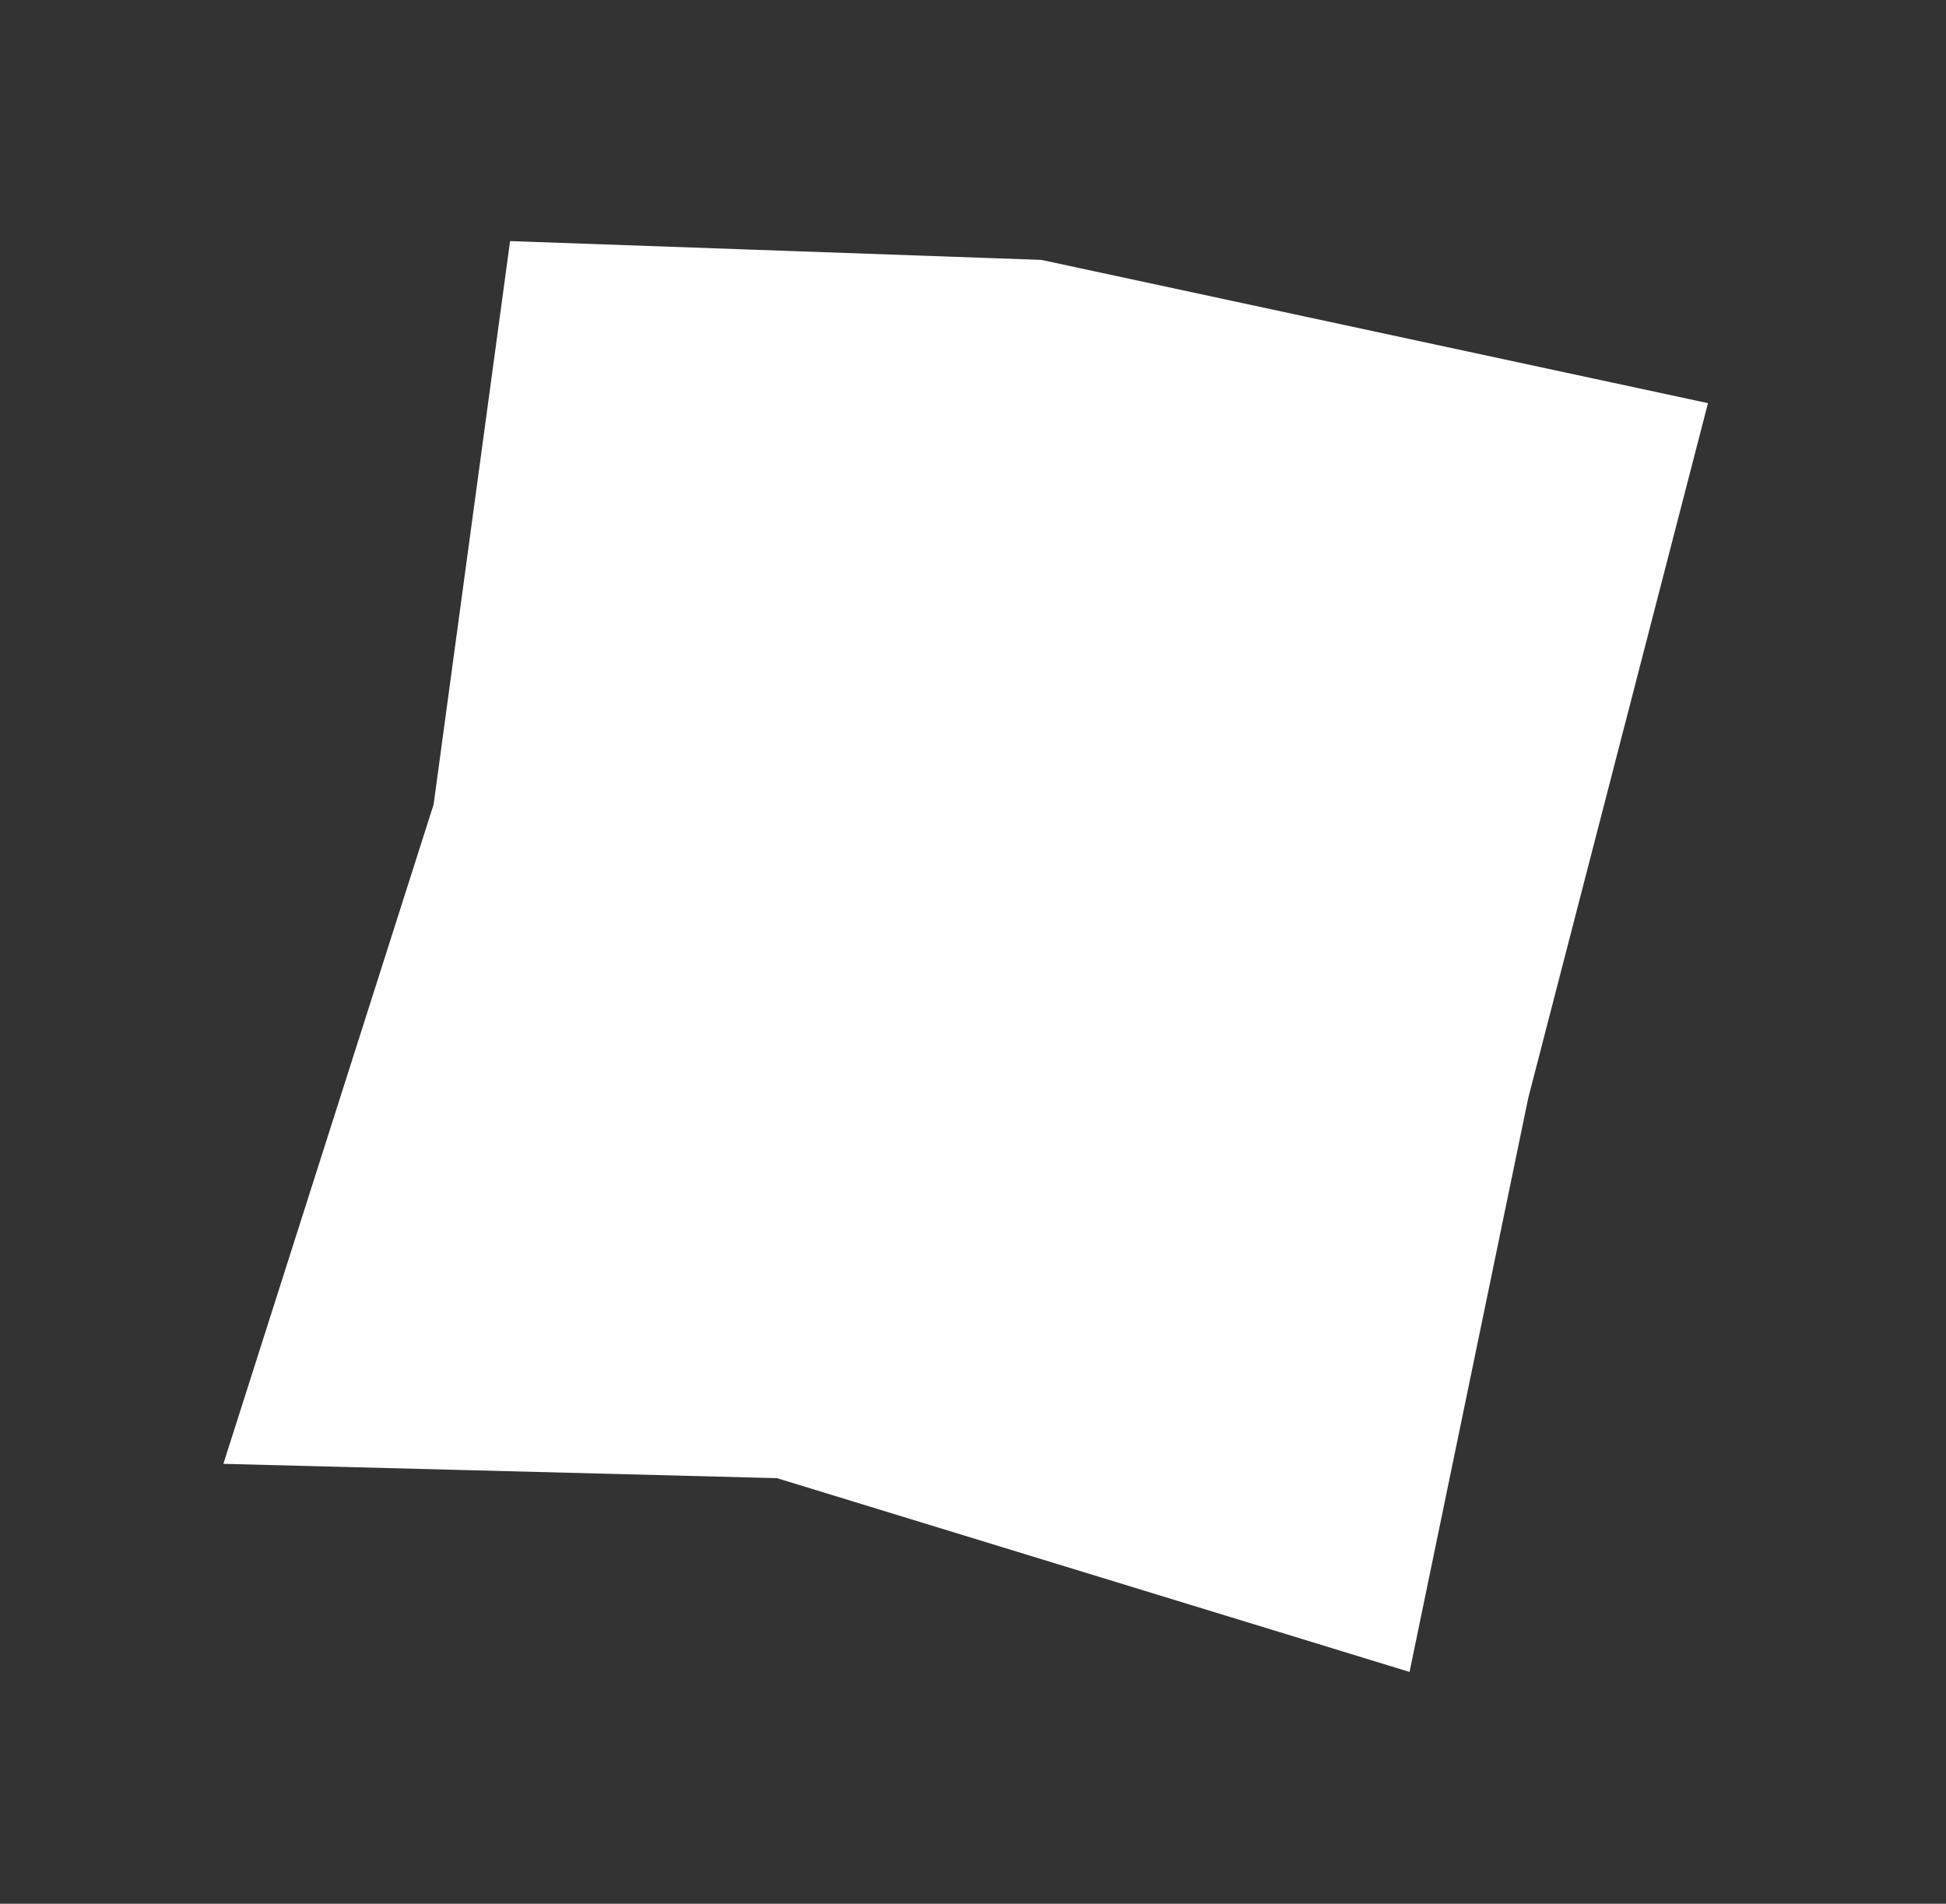 <?xml version="1.0" encoding="UTF-8"?> <svg xmlns="http://www.w3.org/2000/svg" width="92" height="90" fill="none"><rect width="100%" height="100%" fill="#333333" stroke="none"/><path d="m20.88 38.118-9.792 30.71 25.709.666 29.547 9.051 5.53-26.735 8.395-32.456-31.086-6.68-24.73-.875-3.573 26.32Z" fill="#FEFEFF" stroke="#FEFEFF" stroke-width=".778"></path></svg> 